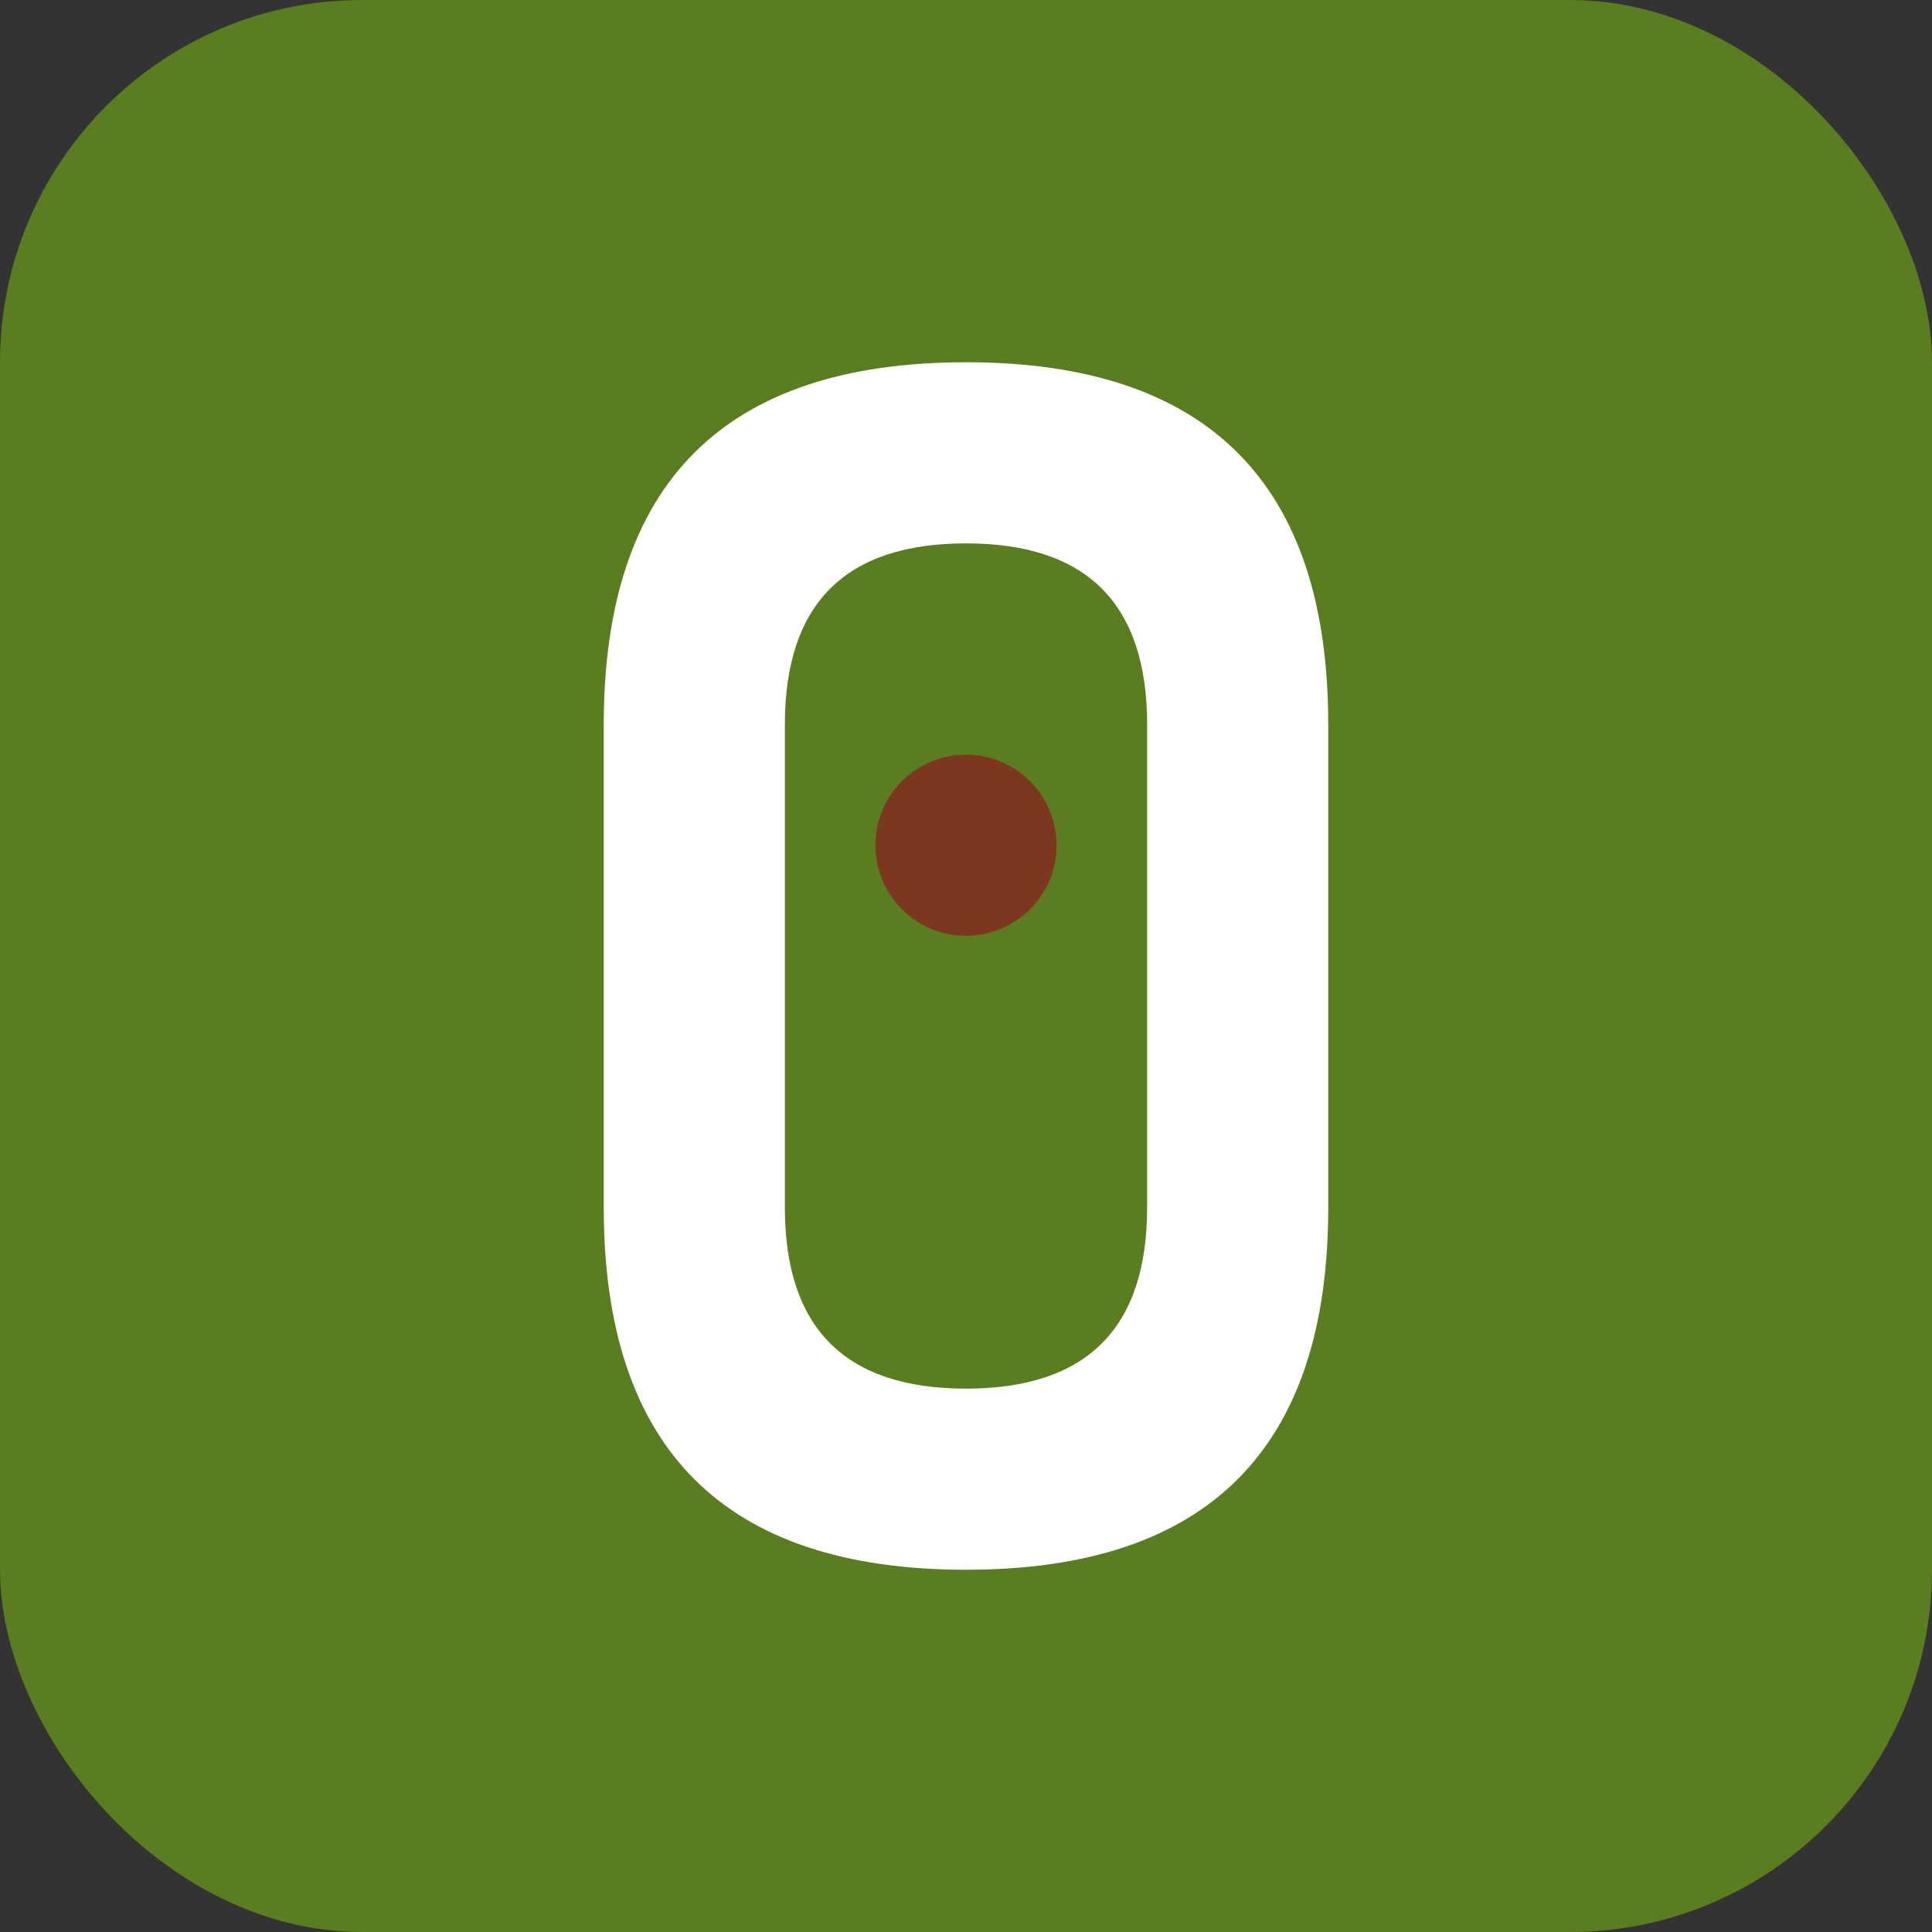 <svg xmlns="http://www.w3.org/2000/svg" viewBox="0 0 64 64">
  <rect x="0" y="0" width="64" height="64" fill="#333333" stroke="none"/>
  <rect width="64" height="64" rx="12" fill="#597d1f"/>
  <path d="M32 12c-8 0-12 4-12 12v16c0 8 4 12 12 12s12-4 12-12V24c0-8-4-12-12-12zm6 28c0 4-2 6-6 6s-6-2-6-6V24c0-4 2-6 6-6s6 2 6 6v16z" fill="#fff"/>
  <circle cx="32" cy="28" r="3" fill="#7d371f"/>
</svg>